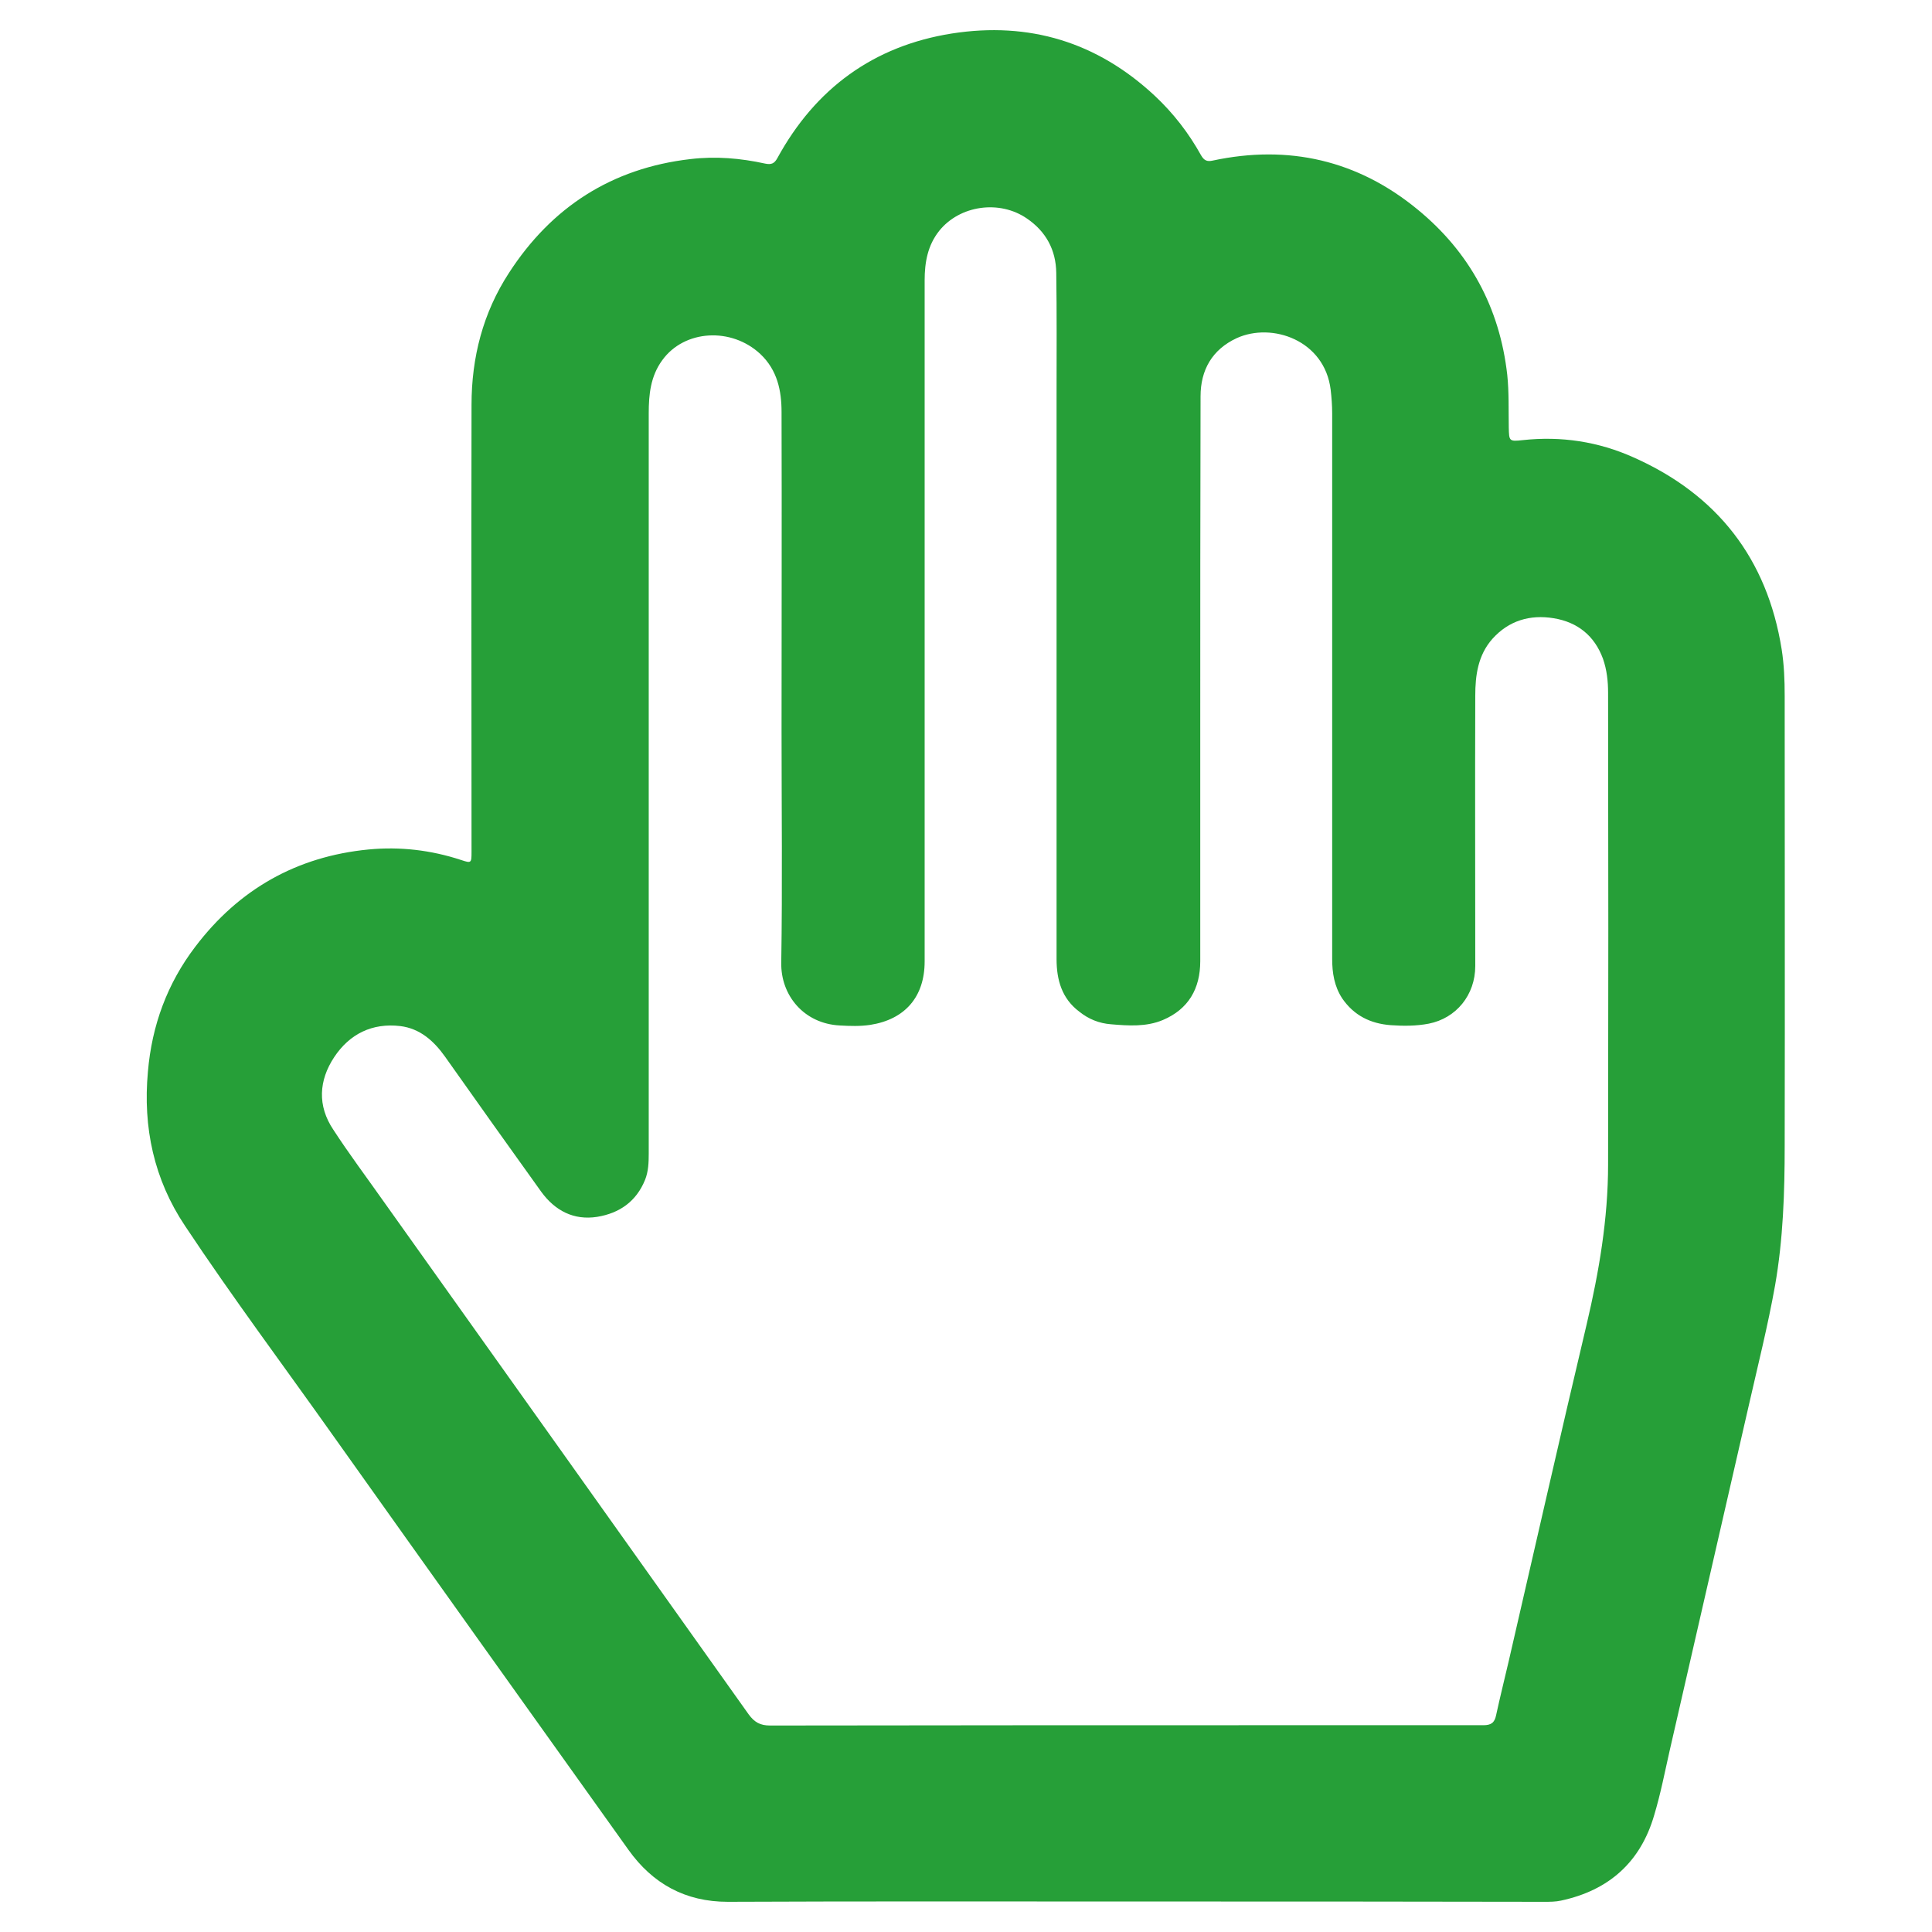<!-- Generator: Adobe Illustrator 25.0.1, SVG Export Plug-In  -->
<svg version="1.1" xmlns="http://www.w3.org/2000/svg" xmlns:xlink="http://www.w3.org/1999/xlink" x="0px" y="0px" width="64px"
	 height="64px" viewBox="0 0 64 64" style="overflow:visible;enable-background:new 0 0 64 64;" xml:space="preserve">
<style type="text/css">
	.st0{fill:none;}
	.st1{fill:#269F38;}
</style>
<defs>
</defs>
<rect class="st0" width="64" height="64"/>
<g>
	<path class="st1" d="M37.58,62.99c-4.49,0-8.98-0.01-13.47,0.01c-1.41,0-2.49-0.6-3.29-1.72c-3.25-4.55-6.5-9.1-9.74-13.66
		c-1.65-2.33-3.37-4.63-4.95-7.01c-1.03-1.54-1.4-3.26-1.23-5.11c0.13-1.53,0.64-2.92,1.57-4.14c1.44-1.9,3.36-2.99,5.74-3.22
		c1.04-0.1,2.07,0.02,3.07,0.35c0.33,0.11,0.34,0.1,0.34-0.26c0-4.94-0.01-9.88,0-14.82c0-1.57,0.38-3.05,1.24-4.37
		c1.41-2.18,3.41-3.47,6.01-3.77c0.84-0.1,1.66-0.03,2.48,0.15c0.2,0.04,0.3,0,0.4-0.18c1.26-2.31,3.19-3.72,5.78-4.13
		c2.56-0.4,4.81,0.28,6.72,2.06c0.62,0.58,1.13,1.24,1.54,1.98c0.1,0.17,0.2,0.21,0.38,0.17c2.52-0.54,4.81-0.01,6.79,1.62
		c1.72,1.41,2.72,3.25,2.97,5.48c0.06,0.58,0.04,1.16,0.05,1.74c0.01,0.45,0.01,0.47,0.46,0.42c1.28-0.14,2.51,0.05,3.67,0.57
		c2.77,1.23,4.43,3.35,4.91,6.36c0.08,0.51,0.1,1.02,0.1,1.54c0,4.97,0.01,9.93,0,14.9c0,1.55-0.05,3.1-0.32,4.64
		c-0.24,1.34-0.57,2.65-0.87,3.97c-0.87,3.81-1.75,7.62-2.62,11.43c-0.16,0.71-0.3,1.43-0.51,2.13c-0.45,1.56-1.5,2.5-3.09,2.84
		c-0.18,0.04-0.37,0.04-0.56,0.04C46.64,62.99,42.11,62.99,37.58,62.99z M21.49,26.01c0,4.07,0,8.14,0,12.21
		c0,0.29-0.01,0.58-0.12,0.86c-0.29,0.72-0.85,1.11-1.59,1.23c-0.77,0.12-1.39-0.2-1.85-0.83c-1.07-1.49-2.13-2.98-3.19-4.48
		c-0.37-0.52-0.83-0.93-1.48-1.01c-0.93-0.11-1.68,0.26-2.19,1.03c-0.51,0.77-0.56,1.61-0.03,2.4c0.52,0.8,1.09,1.56,1.64,2.34
		c4.04,5.67,8.08,11.35,12.12,17.03c0.19,0.26,0.38,0.37,0.71,0.37c5.89-0.01,11.79-0.01,17.68-0.01c1.98,0,3.97,0,5.95,0
		c0.25,0,0.37-0.08,0.42-0.33c0.13-0.6,0.28-1.2,0.42-1.8c0.86-3.72,1.7-7.44,2.58-11.15c0.41-1.74,0.71-3.5,0.71-5.29
		c0.01-5.21,0.01-10.42,0-15.63c0-0.38-0.04-0.76-0.17-1.13c-0.28-0.76-0.84-1.21-1.63-1.34c-0.79-0.13-1.49,0.08-2.03,0.68
		c-0.48,0.54-0.57,1.21-0.57,1.89c-0.01,2.98,0,5.97,0,8.95c0,0.96-0.63,1.73-1.54,1.91c-0.42,0.08-0.84,0.08-1.26,0.05
		c-0.67-0.05-1.22-0.32-1.61-0.89c-0.26-0.4-0.33-0.84-0.33-1.31c0-6.02,0-12.05,0-18.07c0-0.26-0.02-0.52-0.05-0.78
		c-0.2-1.64-1.94-2.24-3.11-1.71c-0.82,0.38-1.2,1.06-1.2,1.93c-0.01,3.7-0.01,7.41-0.01,11.11c0,2.53,0,5.07,0,7.6
		c0,0.91-0.39,1.59-1.24,1.95c-0.55,0.23-1.14,0.19-1.72,0.14c-0.39-0.03-0.74-0.17-1.05-0.42C35.18,33.08,35,32.47,35,31.77
		c0-6.24,0-12.48,0-18.72c0-1.34,0.01-2.68-0.01-4.01c-0.01-0.76-0.34-1.37-0.97-1.8c-0.91-0.63-2.23-0.44-2.91,0.41
		c-0.38,0.48-0.48,1.04-0.48,1.64c0,4.82,0,9.63,0,14.45c0,2.7,0,5.41,0,8.11c0,1.17-0.65,1.92-1.8,2.1
		c-0.33,0.05-0.67,0.04-1.01,0.02c-1.19-0.06-1.96-1-1.94-2.08c0.04-2.56,0.01-5.13,0.01-7.69c0-3.52,0.01-7.03,0-10.55
		c0-0.71-0.14-1.39-0.7-1.92c-0.96-0.9-2.52-0.81-3.25,0.2c-0.39,0.53-0.45,1.14-0.45,1.76C21.49,17.8,21.49,21.9,21.49,26.01z"/>
</g>
</svg>
